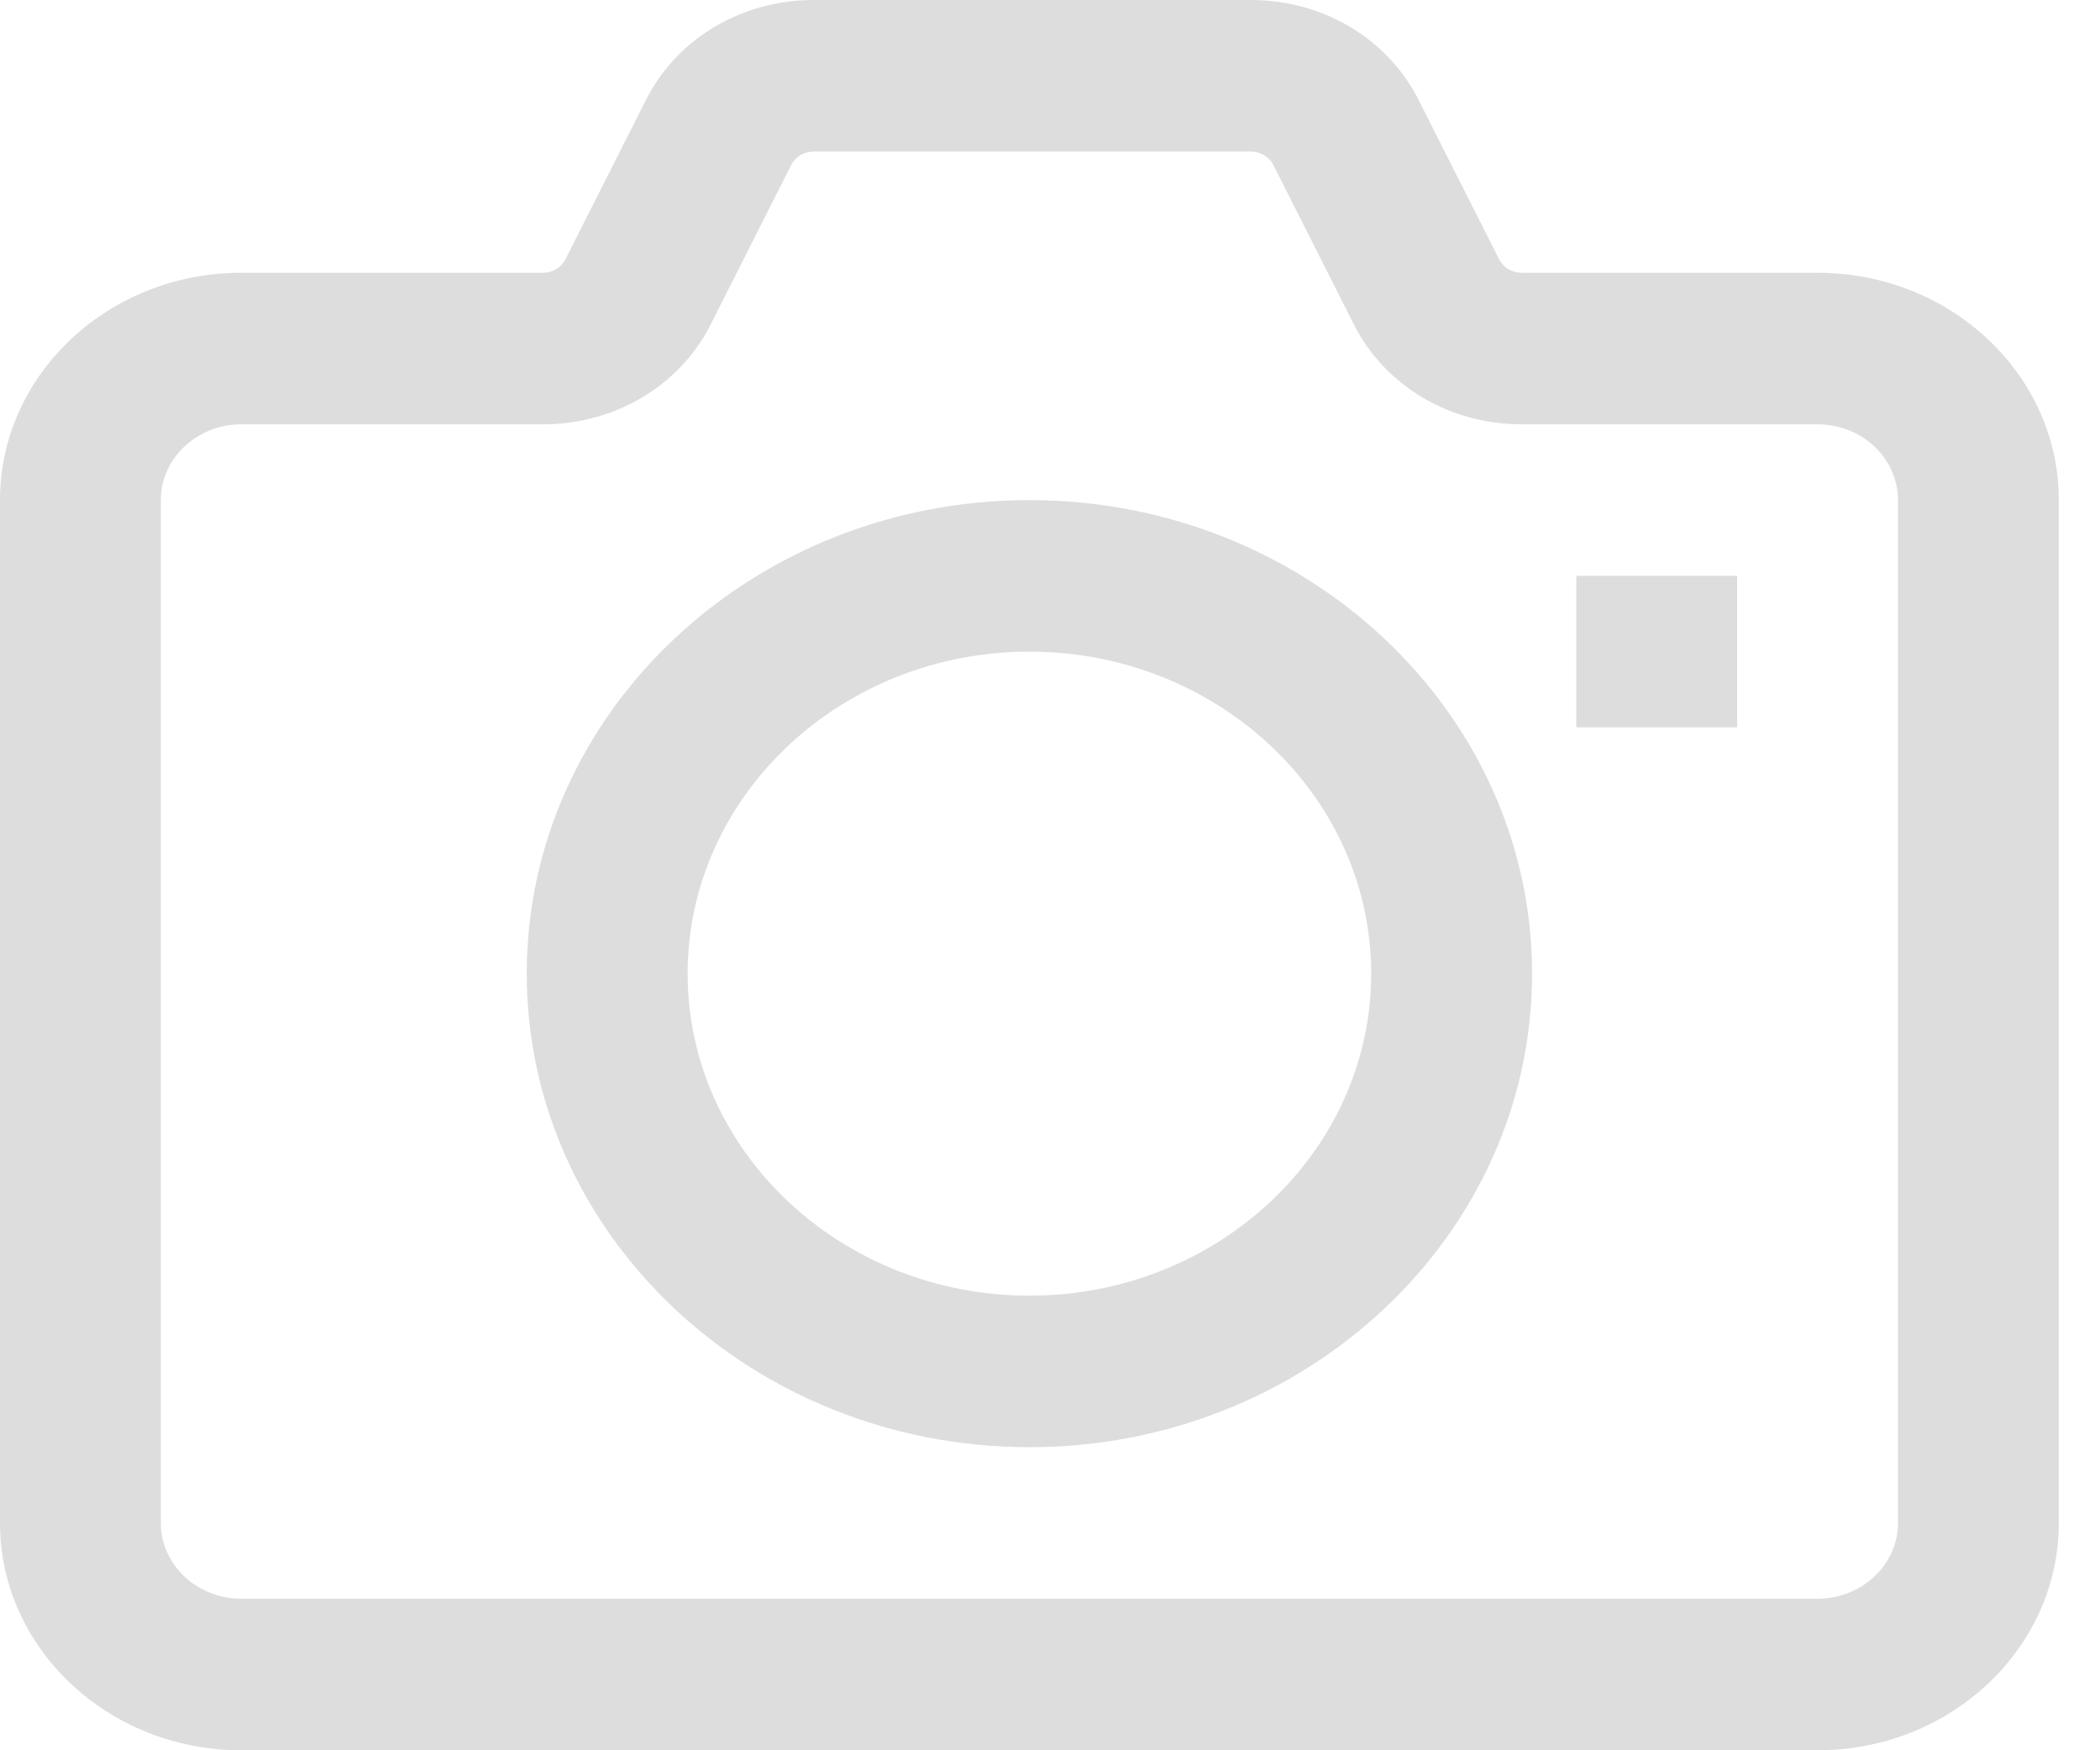 <svg width="36" height="30" viewBox="0 0 36 30" fill="none" xmlns="http://www.w3.org/2000/svg">
<path d="M17.647 8.572C12.896 8.572 9.03 12.213 9.03 16.688C9.03 21.164 12.896 24.805 17.647 24.805C22.398 24.805 26.264 21.164 26.264 16.688C26.264 12.213 22.398 8.572 17.647 8.572ZM17.647 22.208C14.416 22.208 11.788 19.732 11.788 16.688C11.788 13.645 14.416 11.169 17.647 11.169C20.878 11.169 23.506 13.645 23.506 16.688C23.506 19.732 20.878 22.208 17.647 22.208Z" fill="#DDDDDD"/>
<path d="M31.158 4.675H26.086C25.926 4.675 25.781 4.593 25.707 4.459L24.303 1.682C24.3 1.674 24.296 1.667 24.292 1.659C23.748 0.636 22.657 0 21.442 0H13.951C12.736 0 11.644 0.636 11.101 1.659C11.097 1.667 11.093 1.674 11.089 1.682L9.686 4.459C9.611 4.593 9.467 4.675 9.306 4.675H4.136C1.855 4.675 0 6.423 0 8.571V26.104C0 28.252 1.855 30 4.136 30H31.158C33.439 30 35.294 28.252 35.294 26.104V8.571C35.294 6.423 33.439 4.675 31.158 4.675ZM32.537 26.104C32.537 26.82 31.918 27.402 31.158 27.402H4.136C3.376 27.402 2.757 26.82 2.757 26.104V8.571C2.757 7.855 3.376 7.273 4.136 7.273H9.306C10.521 7.273 11.613 6.637 12.156 5.614C12.16 5.606 12.164 5.599 12.168 5.591L13.571 2.813C13.645 2.68 13.79 2.597 13.951 2.597H21.442C21.602 2.597 21.747 2.68 21.821 2.813L23.225 5.591C23.229 5.598 23.232 5.606 23.236 5.614C23.78 6.637 24.872 7.273 26.086 7.273H31.158C31.918 7.273 32.537 7.855 32.537 8.571V26.104Z" fill="#DDDDDD"/>
<path d="M29.779 9.87H27.022V12.467H29.779V9.87Z" fill="#DDDDDD"/>
</svg>
